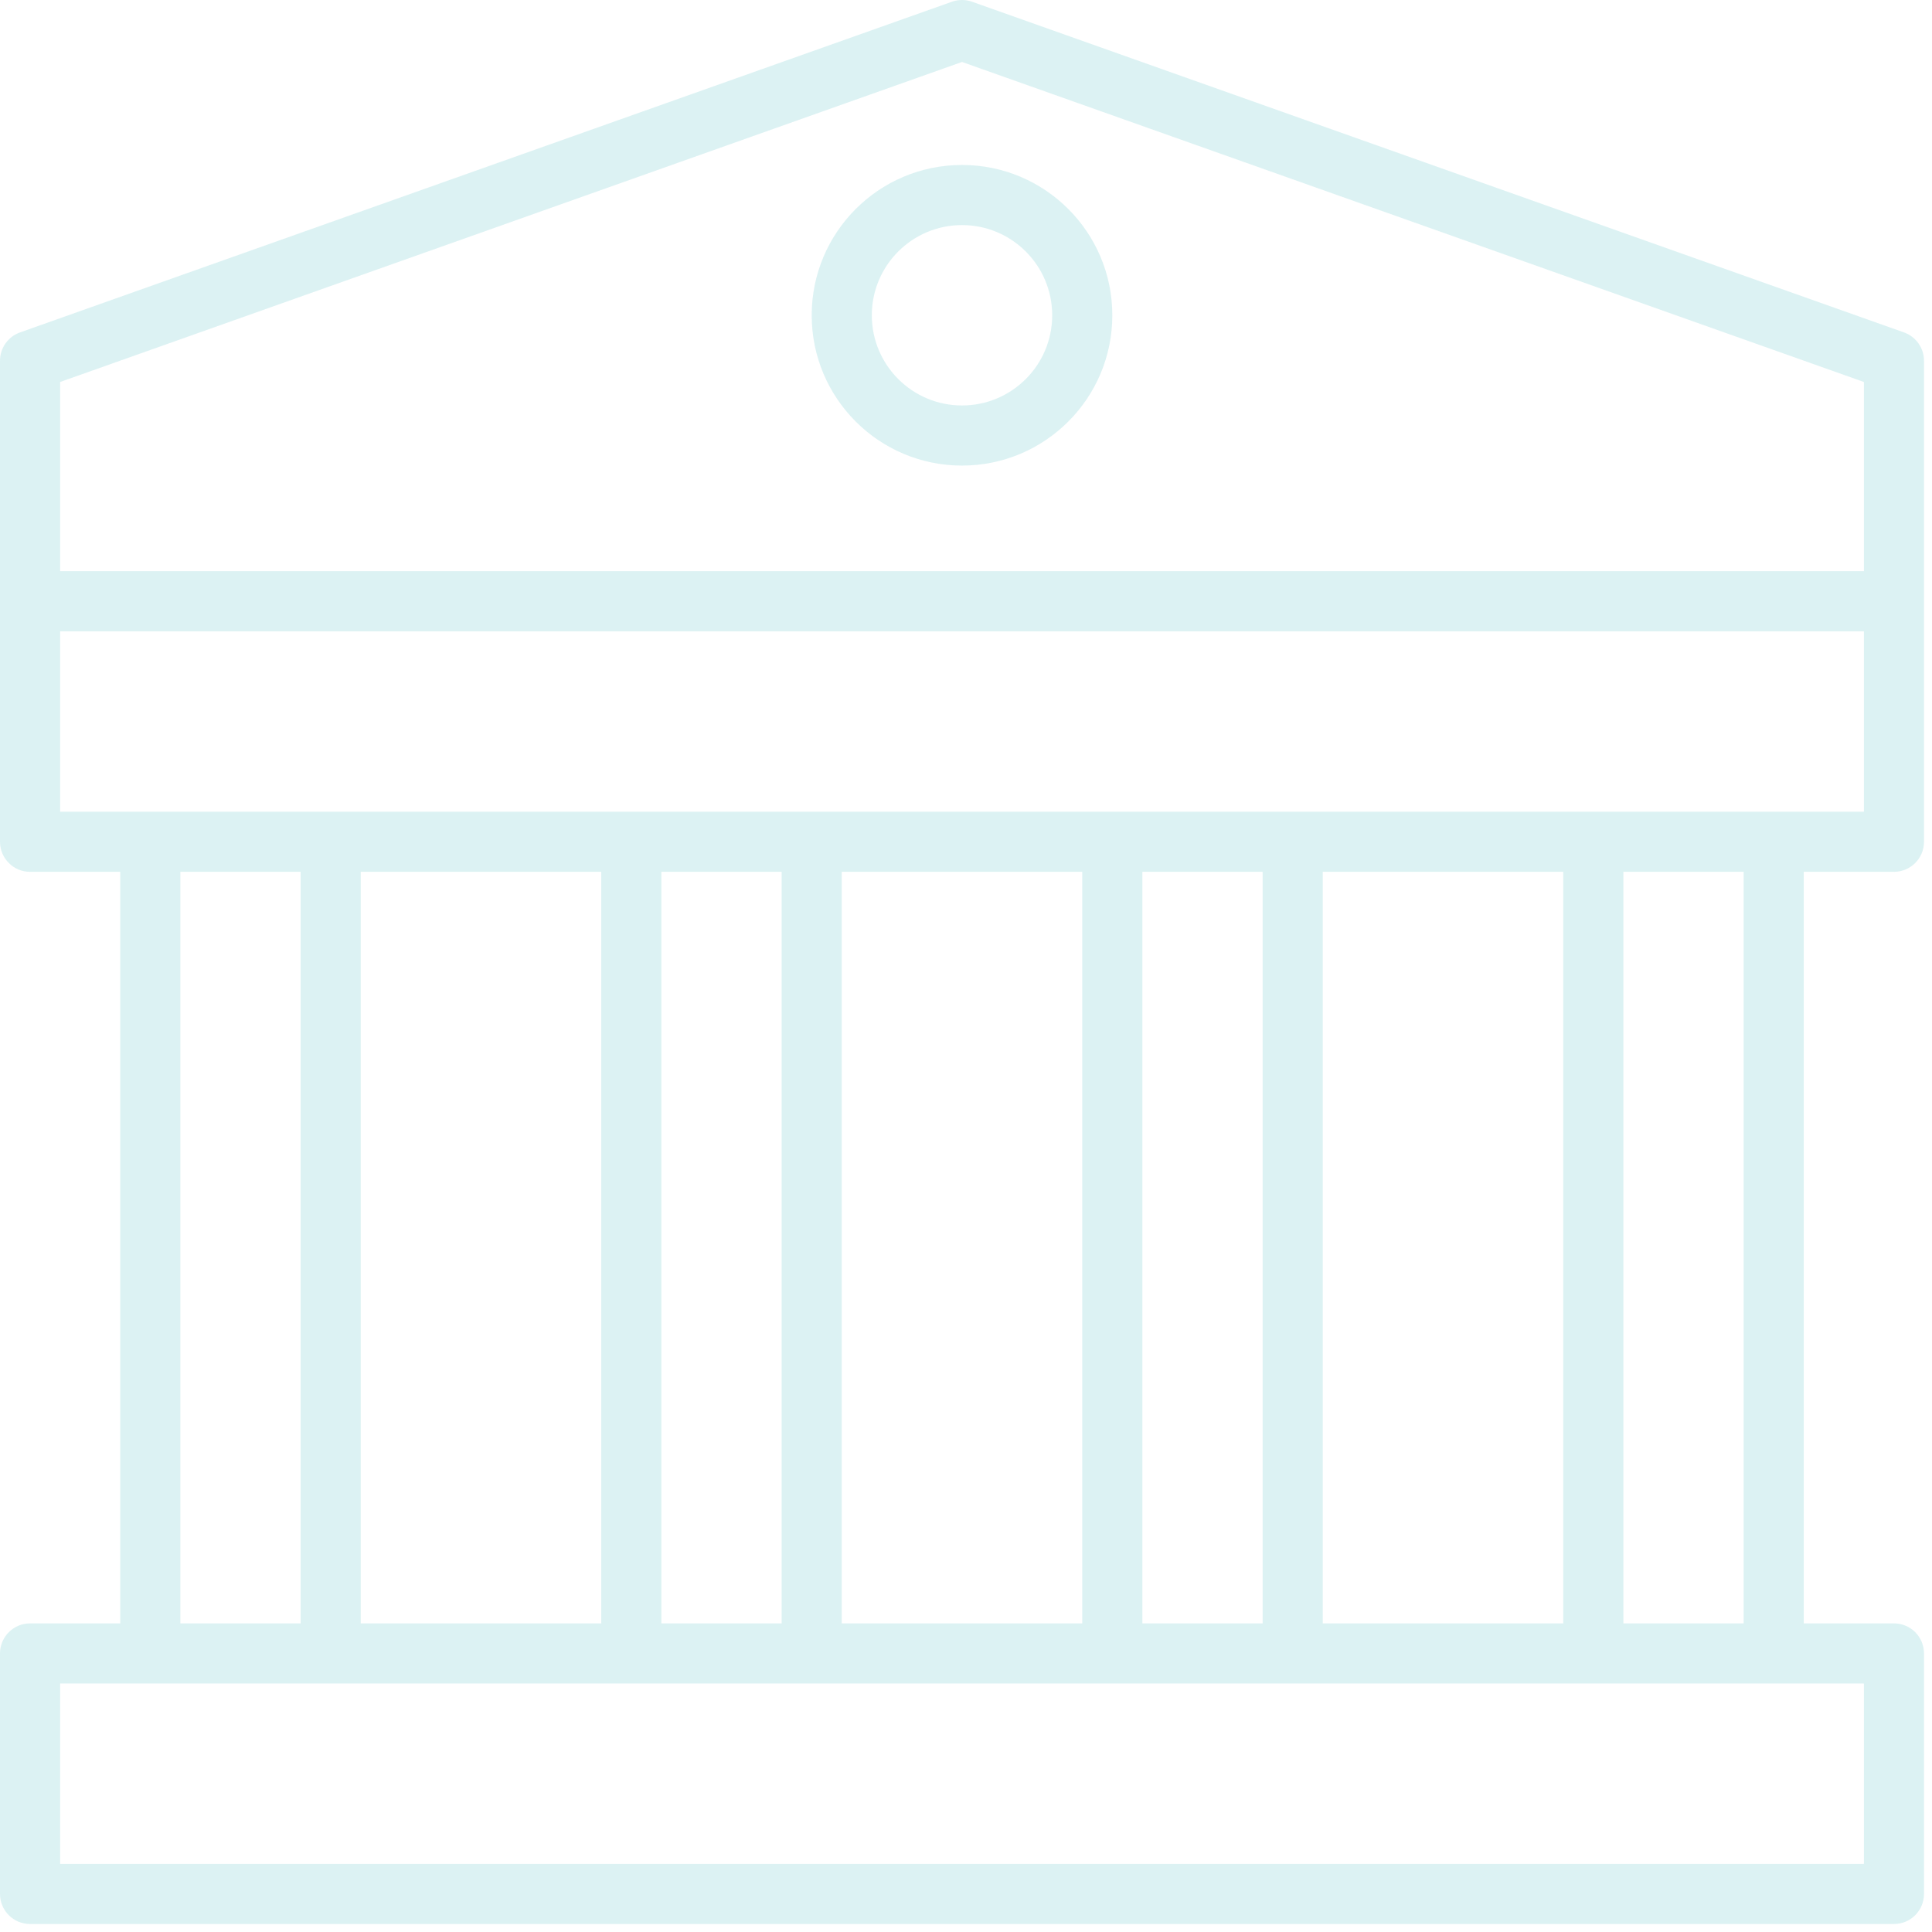 <svg width="150" height="150" viewBox="0 0 150 150" fill="none" xmlns="http://www.w3.org/2000/svg">
<path fill-rule="evenodd" clip-rule="evenodd" d="M74.69 12.808C68.245 12.808 63.02 18.033 63.02 24.478C63.02 30.923 68.245 36.148 74.69 36.148C81.135 36.148 86.36 30.923 86.36 24.478C86.36 18.033 81.135 12.808 74.69 12.808ZM67.688 24.478C67.688 20.611 70.823 17.476 74.69 17.476C78.557 17.476 81.692 20.611 81.692 24.478C81.692 28.345 78.557 31.48 74.69 31.48C70.823 31.48 67.688 28.345 67.688 24.478Z" fill="#46BBC0" fill-opacity="0.19"/>
<path fill-rule="evenodd" clip-rule="evenodd" d="M75.471 0.134C74.966 -0.045 74.414 -0.045 73.909 0.134L1.554 25.809C0.622 26.14 0 27.021 0 28.009V65.354C0 66.643 1.045 67.688 2.334 67.688H9.336V126.039H2.334C1.045 126.039 0 127.084 0 128.373V147.046C0 148.335 1.045 149.38 2.334 149.38H147.046C148.335 149.38 149.38 148.335 149.38 147.046V128.373C149.38 127.084 148.335 126.039 147.046 126.039H140.044V67.688H147.046C148.335 67.688 149.38 66.643 149.38 65.354V28.009C149.38 27.021 148.758 26.14 147.826 25.809L75.471 0.134ZM144.712 130.708V144.712H4.668V130.708H144.712ZM135.376 126.039H126.039V67.688H135.376V126.039ZM121.371 126.039V67.688H102.699V126.039H121.371ZM4.668 63.02V49.015H144.712V63.02H4.668ZM98.031 67.688H88.694V126.039H98.031V67.688ZM84.026 126.039V67.688H65.354V126.039H84.026ZM46.681 67.688V126.039H28.009V67.688H46.681ZM14.004 126.039V67.688H23.341V126.039H14.004ZM144.712 44.347V29.657L74.69 4.811L4.668 29.657V44.347H144.712ZM51.349 67.688V126.039H60.686V67.688H51.349Z" fill="#46BBC0" fill-opacity="0.19"/>
</svg>
